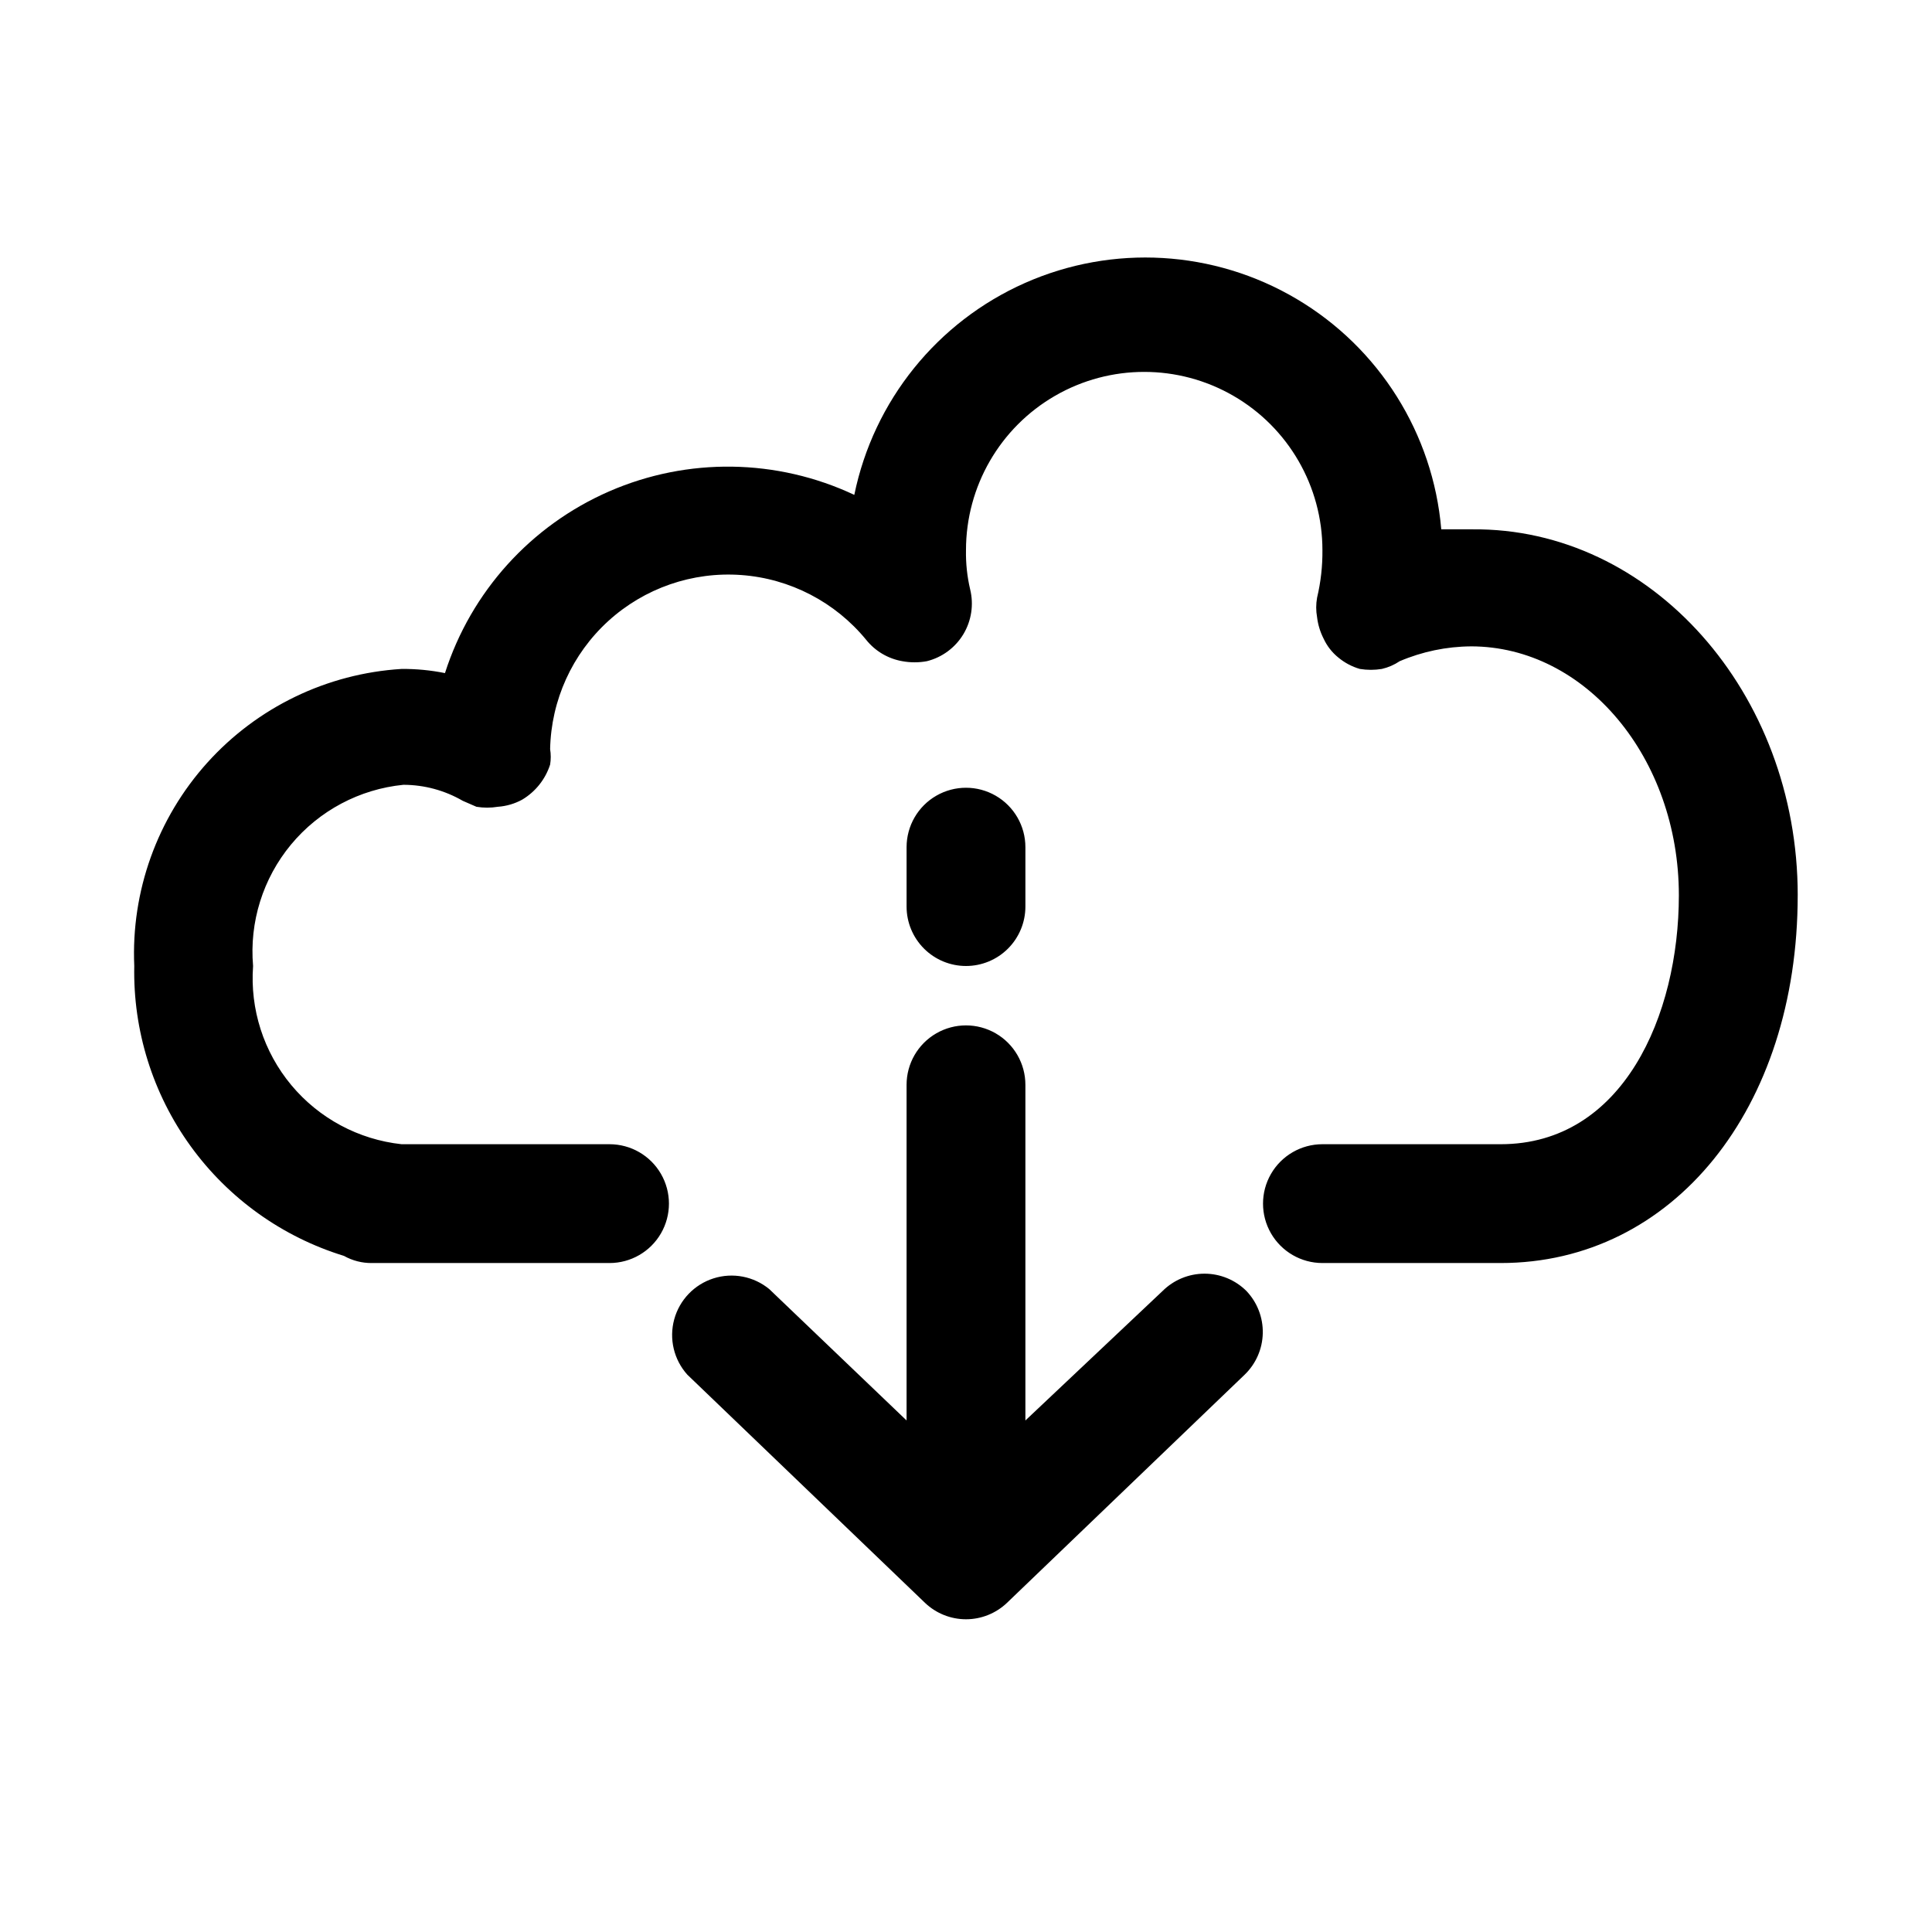 <?xml version="1.0" encoding="UTF-8"?>
<!-- Uploaded to: ICON Repo, www.svgrepo.com, Generator: ICON Repo Mixer Tools -->
<svg fill="#000000" width="800px" height="800px" version="1.1" viewBox="144 144 512 512" xmlns="http://www.w3.org/2000/svg">
 <path d="m620.41 381.26c0 56.523-33.062 97.457-78.719 97.457h-47.234c-5.621 0-10.82-3-13.633-7.871s-2.812-10.875 0-15.746c2.812-4.871 8.012-7.871 13.633-7.871h47.23c32.434 0 47.23-34.164 47.23-65.969 0-36.367-24.719-65.969-55.105-65.969l0.008 0.004c-6.496 0.043-12.922 1.383-18.895 3.934-1.438 0.965-3.035 1.66-4.723 2.047-1.93 0.316-3.898 0.316-5.824 0-2.074-0.598-4.004-1.617-5.668-2.992-1.684-1.352-3.031-3.074-3.938-5.035-0.902-1.773-1.492-3.691-1.73-5.668-0.312-1.719-0.312-3.481 0-5.195 0.98-4.125 1.457-8.355 1.414-12.598 0-16.875-9-32.465-23.613-40.902-14.613-8.438-32.621-8.438-47.234 0s-23.613 24.027-23.613 40.902c-0.066 3.496 0.301 6.988 1.102 10.391 0.996 4.051 0.348 8.332-1.805 11.906-2.156 3.57-5.641 6.141-9.688 7.144-2.137 0.391-4.324 0.391-6.457 0-3.785-0.652-7.203-2.668-9.605-5.668-8.211-10.02-20.176-16.23-33.098-17.172s-25.664 3.465-35.242 12.188c-9.578 8.727-15.152 21-15.418 33.953 0.219 1.355 0.219 2.738 0 4.094-1.258 3.894-3.887 7.195-7.398 9.289-1.992 1.09-4.191 1.734-6.457 1.891-1.875 0.312-3.789 0.312-5.668 0l-3.621-1.574c-4.781-2.773-10.211-4.242-15.742-4.25-11.621 1.156-22.316 6.844-29.773 15.832-7.453 8.988-11.07 20.551-10.059 32.188-0.844 11.438 2.793 22.758 10.133 31.57 7.344 8.812 17.824 14.426 29.227 15.66h55.105c5.625 0 10.82 3 13.633 7.871 2.812 4.871 2.812 10.875 0 15.746s-8.008 7.871-13.633 7.871h-62.977c-2.59 0.027-5.141-0.621-7.398-1.891-16.355-5.027-30.629-15.242-40.656-29.105-10.027-13.863-15.266-30.617-14.922-47.723-0.863-19.789 6.078-39.125 19.328-53.848s31.75-23.656 51.52-24.875c3.859-0.031 7.711 0.34 11.492 1.102 6.91-21.574 22.777-39.129 43.547-48.172s44.43-8.699 64.93 0.941c5.113-24.93 21.961-45.848 45.227-56.156 23.266-10.309 50.082-8.734 71.98 4.227 21.902 12.957 36.184 35.707 38.344 61.062h8.188c47.391-0.473 86.277 43.293 86.277 96.98zm-220.41 18.738c4.176 0 8.18-1.66 11.133-4.613 2.949-2.953 4.609-6.957 4.609-11.133v-15.742c0-5.625-3-10.824-7.871-13.637s-10.875-2.812-15.746 0-7.871 8.012-7.871 13.637v15.742c0 4.176 1.66 8.18 4.613 11.133 2.953 2.953 6.957 4.613 11.133 4.613zm74.312 86.121-0.004-0.004c-2.949-2.93-6.938-4.578-11.098-4.578-4.16 0-8.148 1.648-11.102 4.578l-36.367 34.324v-88.953c0-5.625-3-10.824-7.871-13.637s-10.875-2.812-15.746 0-7.871 8.012-7.871 13.637v88.953l-36.367-34.793v-0.004c-4.125-3.402-9.695-4.481-14.793-2.859-5.094 1.621-9.02 5.715-10.422 10.879-1.402 5.16-0.09 10.676 3.488 14.652l62.977 60.457c2.926 2.793 6.816 4.352 10.863 4.352 4.043 0 7.934-1.559 10.863-4.352l62.977-60.457c2.996-2.887 4.727-6.84 4.812-11 0.09-4.16-1.473-8.188-4.344-11.199z"/>
</svg>